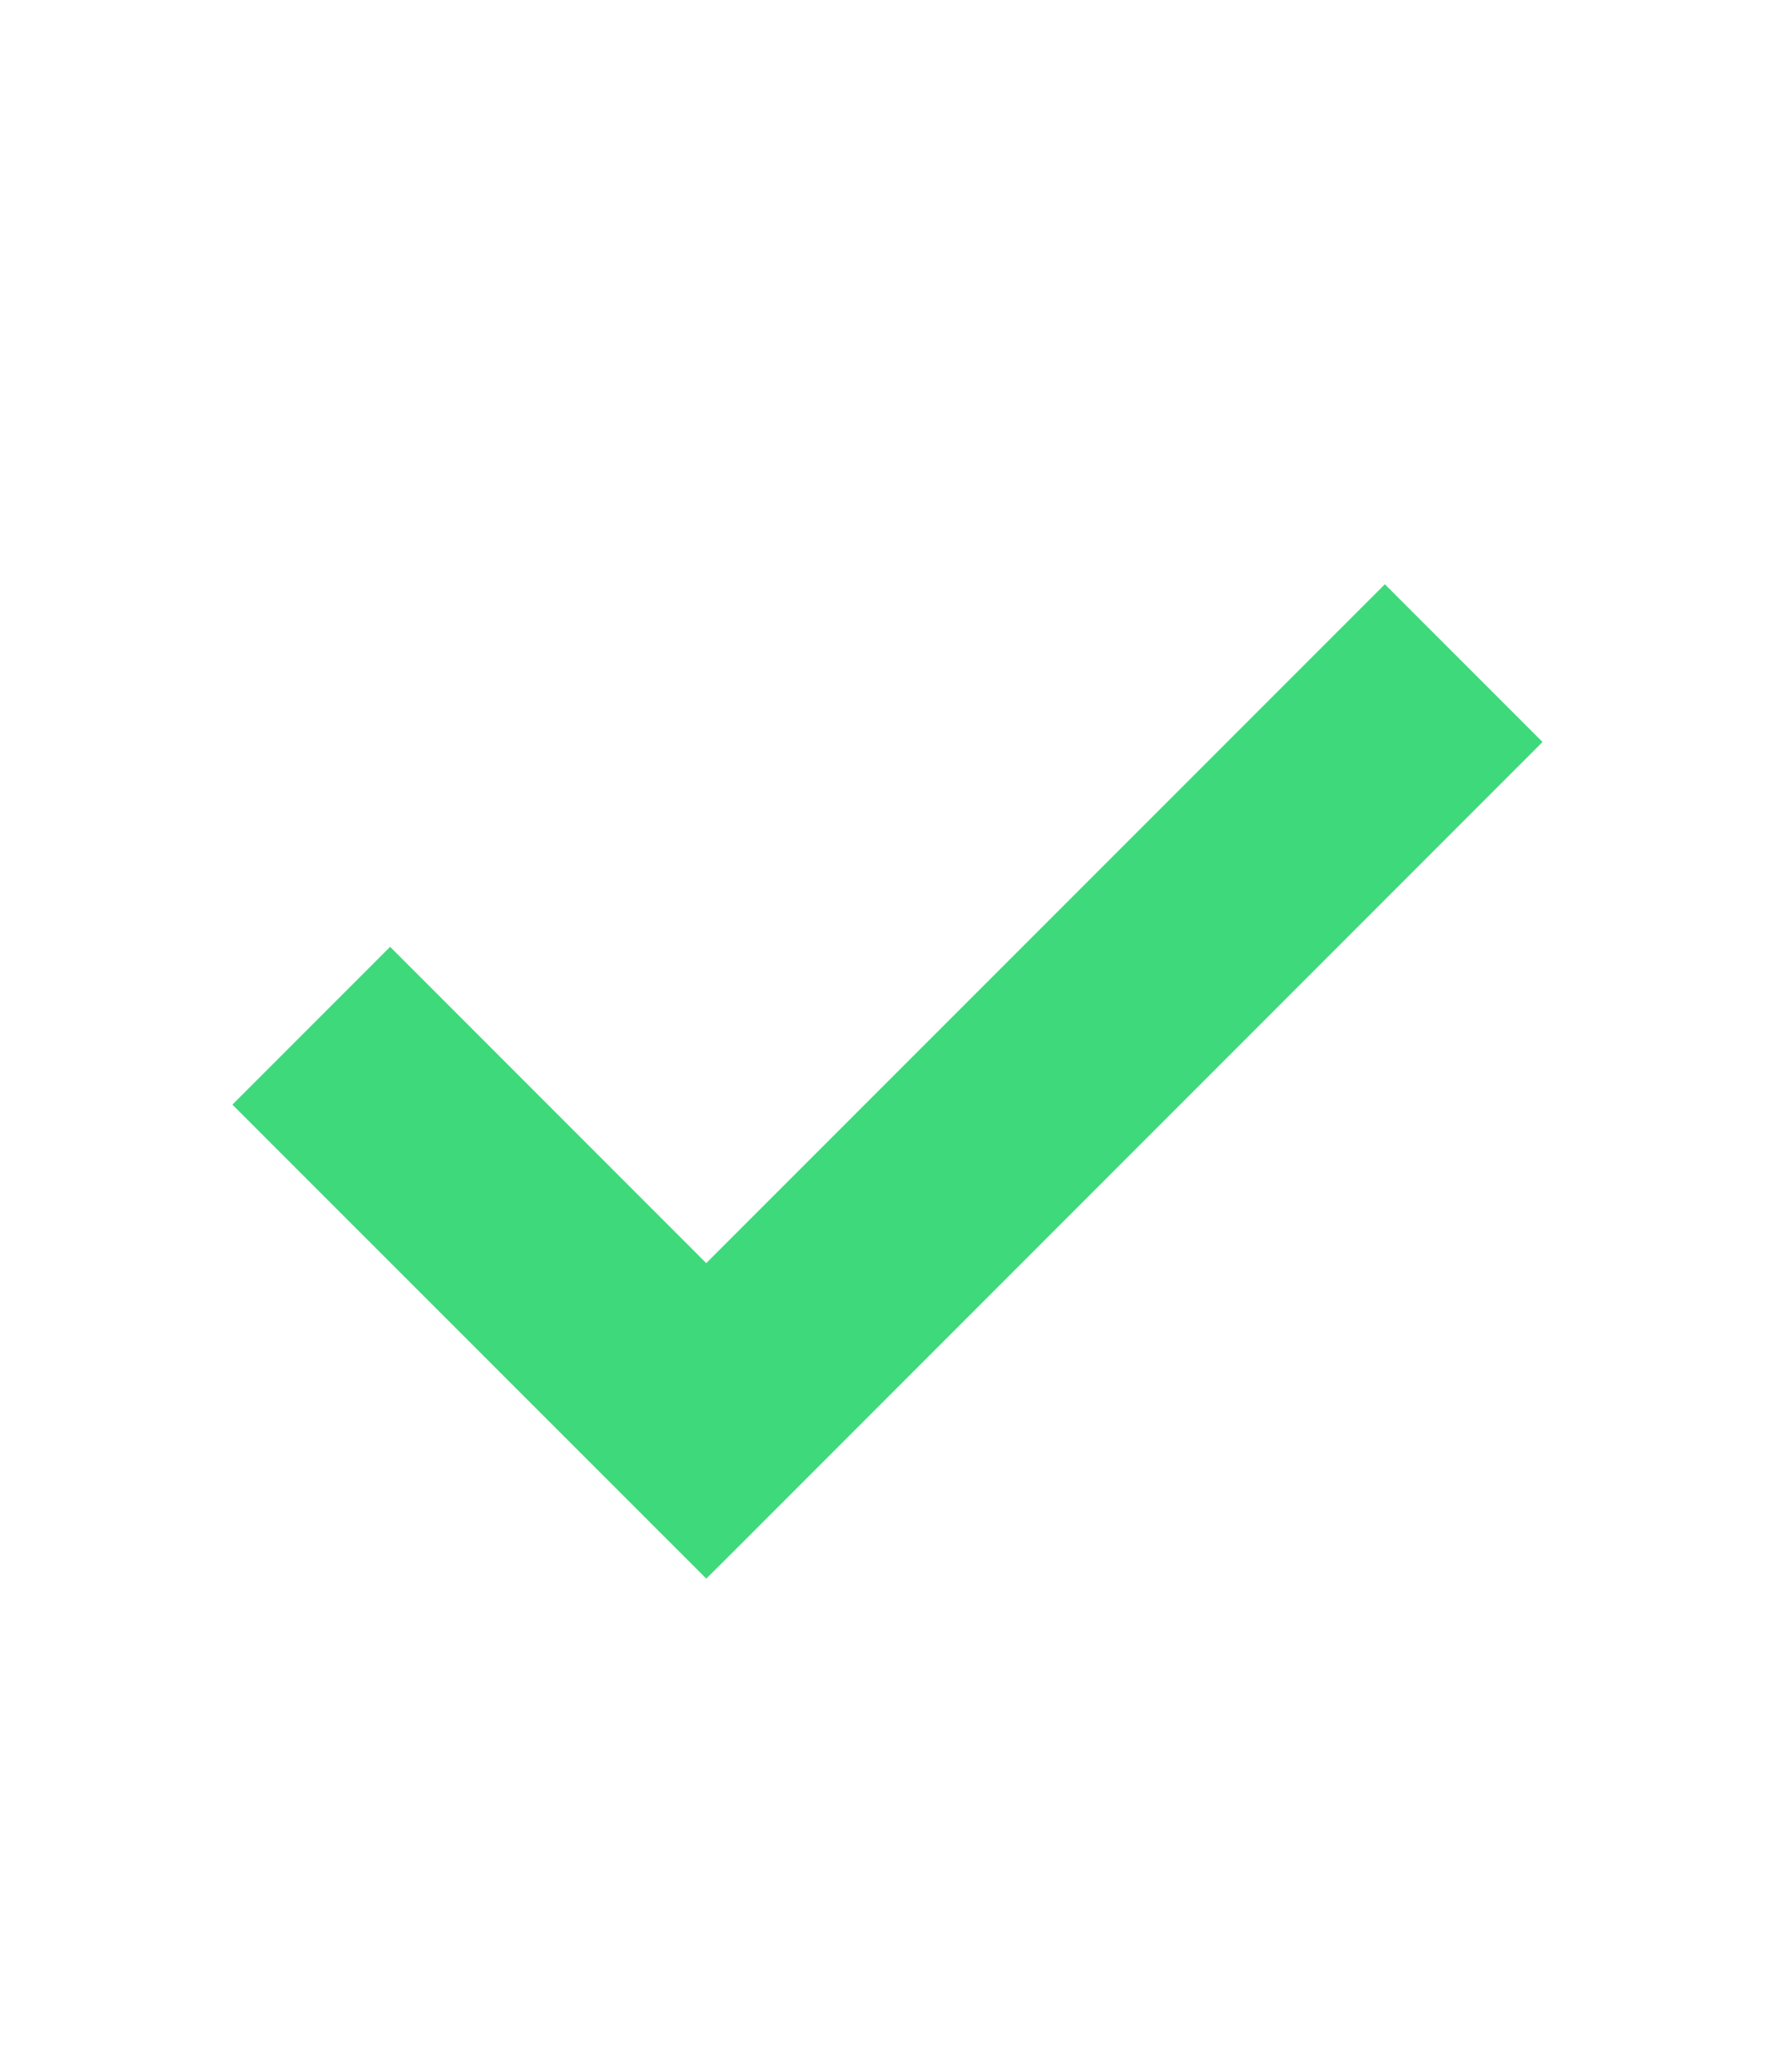 <?xml version="1.0" encoding="utf-8"?>
<svg xmlns="http://www.w3.org/2000/svg" fill="none" height="100%" overflow="visible" preserveAspectRatio="none" style="display: block;" viewBox="0 0 24 28" width="100%">
<g id="material-symbols:check">
<path d="M20.503 10.028L20.326 10.205L9.727 20.806L9.55 20.982L3.496 14.929L5.275 13.15L9.549 17.425L18.548 8.427L18.725 8.25L20.503 10.028Z" fill="#3DD97B" id="Vector" stroke="#3DD97B" stroke-width="0.5"/>
</g>
</svg>